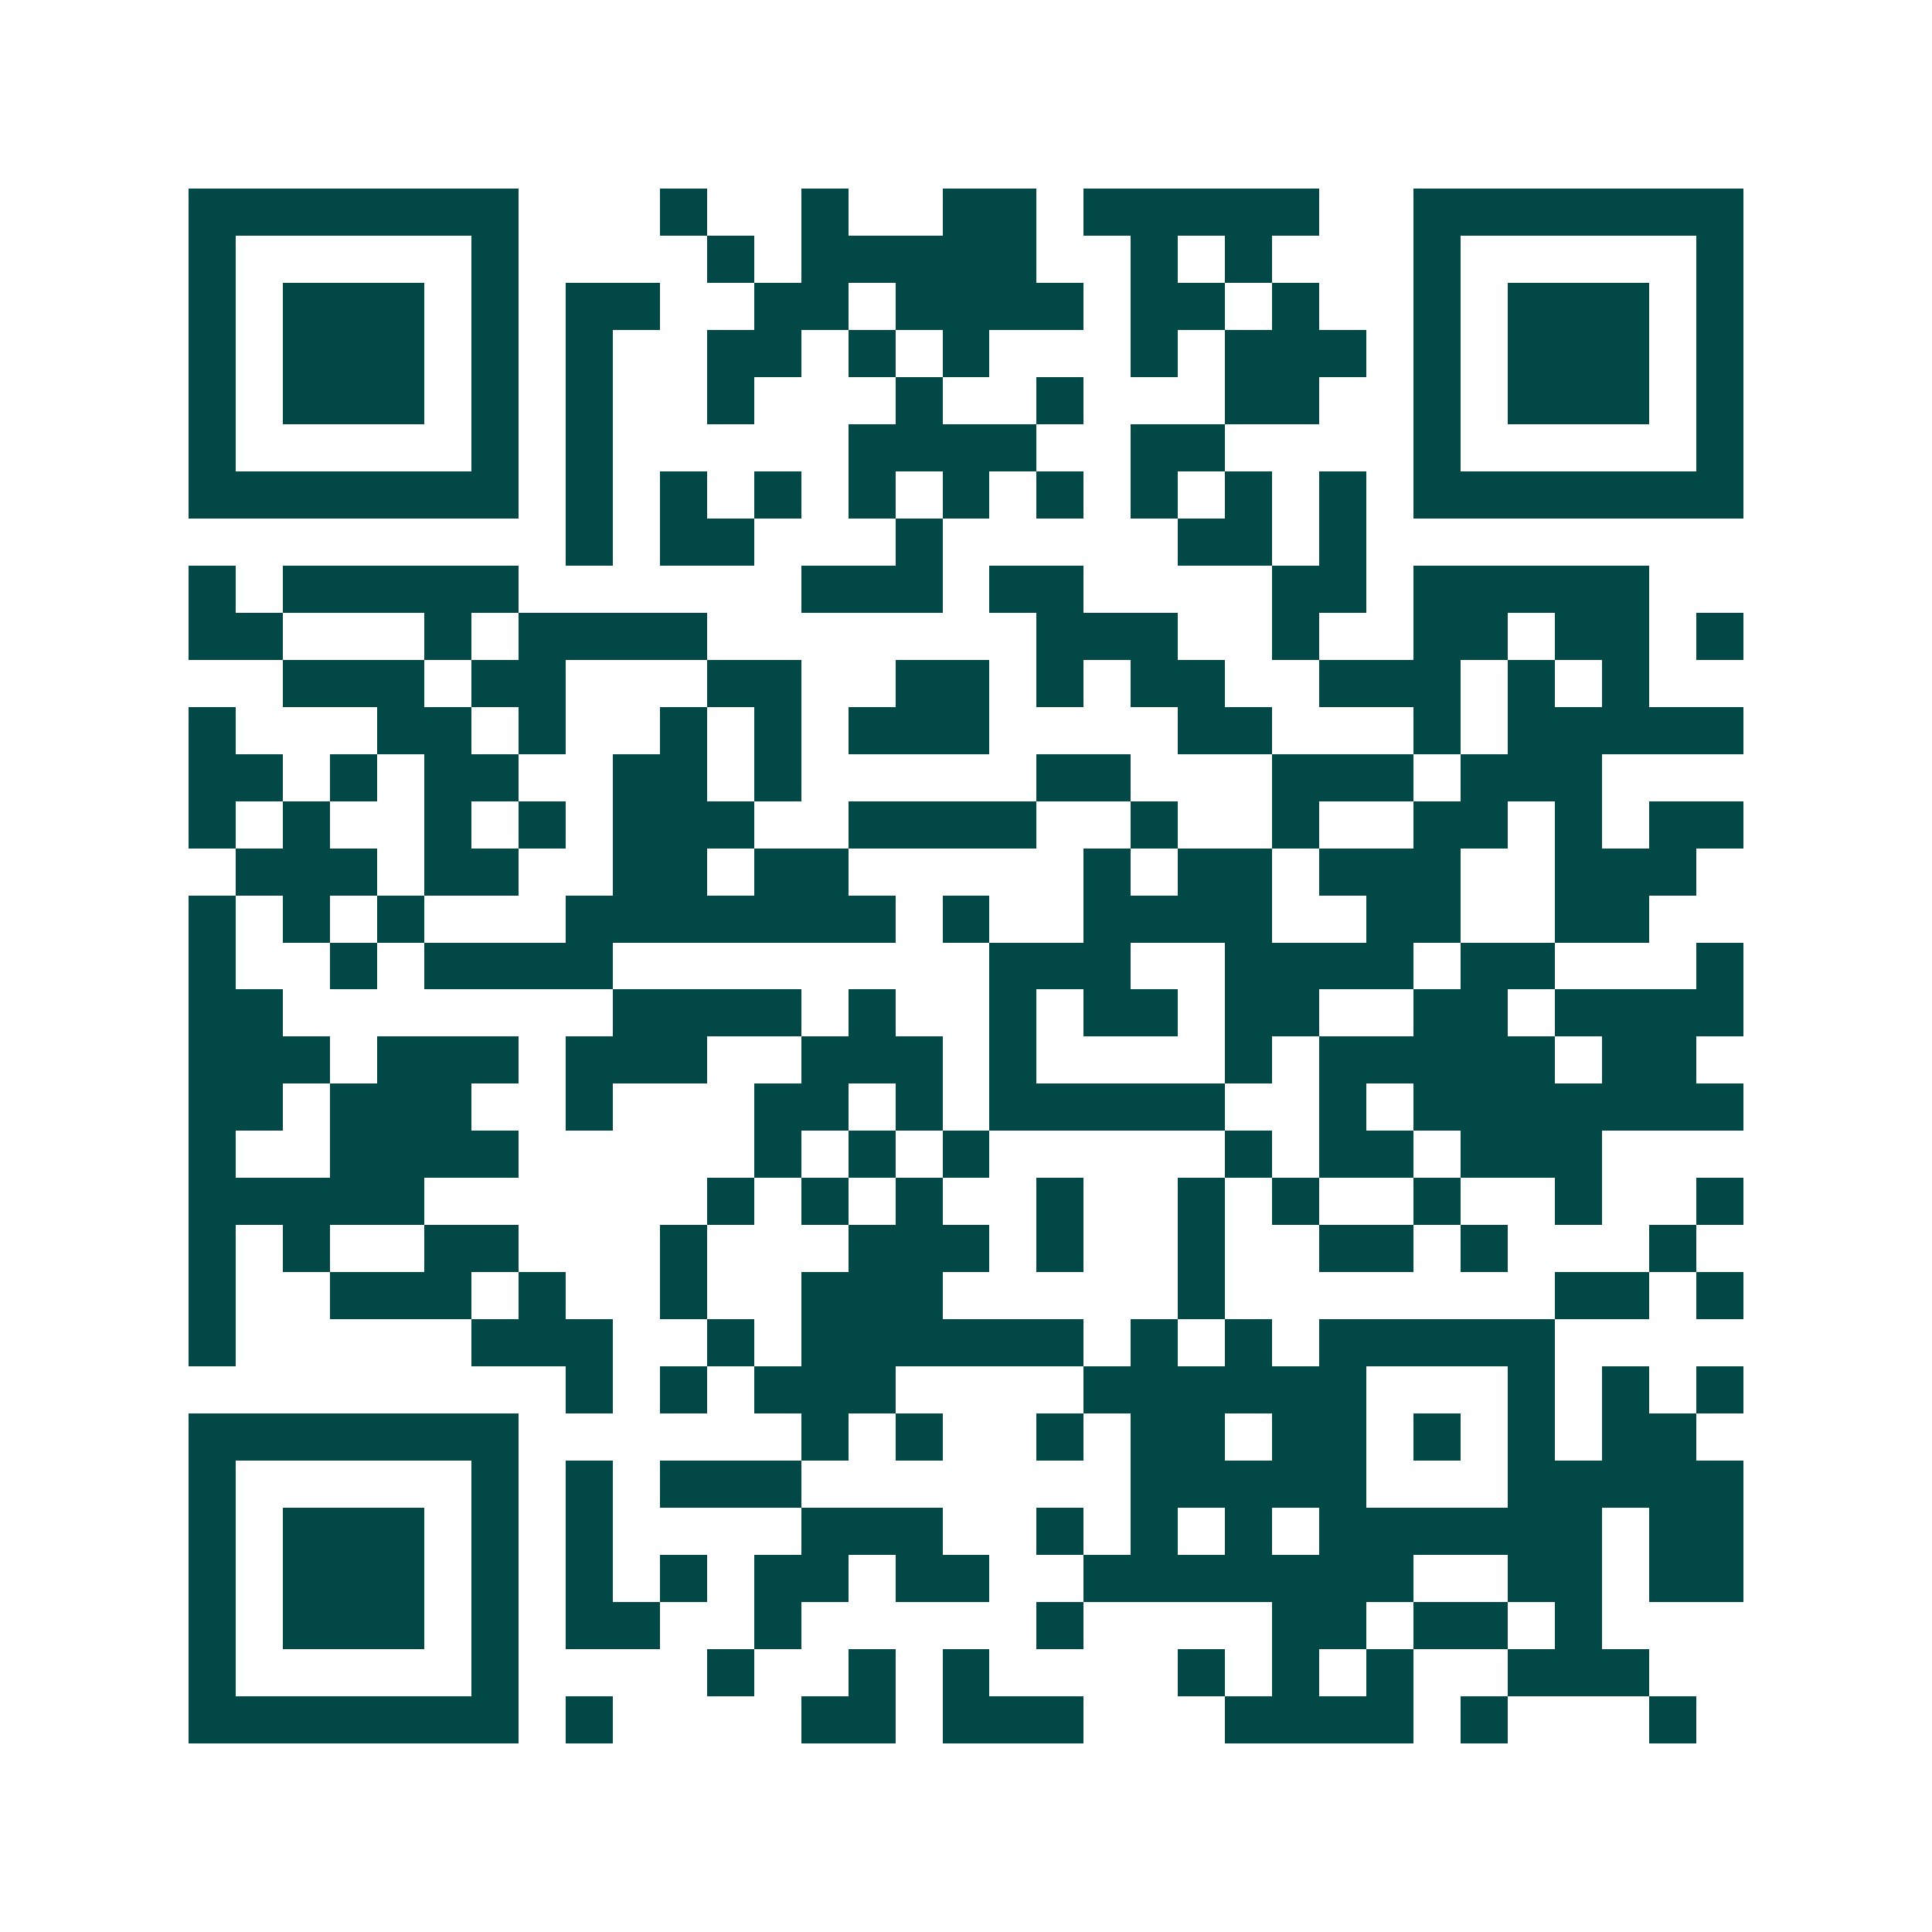 <svg xmlns="http://www.w3.org/2000/svg" width="200" height="200" viewBox="0 0 41 41" shape-rendering="crispEdges"><path fill="#ffffff" d="M0 0h41v41H0z"/><path stroke="#014847" d="M4 4.5h7m3 0h1m2 0h1m2 0h2m1 0h5m2 0h7M4 5.5h1m5 0h1m4 0h1m1 0h5m2 0h1m1 0h1m3 0h1m5 0h1M4 6.5h1m1 0h3m1 0h1m1 0h2m2 0h2m1 0h4m1 0h2m1 0h1m2 0h1m1 0h3m1 0h1M4 7.5h1m1 0h3m1 0h1m1 0h1m2 0h2m1 0h1m1 0h1m3 0h1m1 0h3m1 0h1m1 0h3m1 0h1M4 8.5h1m1 0h3m1 0h1m1 0h1m2 0h1m3 0h1m2 0h1m3 0h2m2 0h1m1 0h3m1 0h1M4 9.5h1m5 0h1m1 0h1m5 0h4m2 0h2m4 0h1m5 0h1M4 10.5h7m1 0h1m1 0h1m1 0h1m1 0h1m1 0h1m1 0h1m1 0h1m1 0h1m1 0h1m1 0h7M12 11.5h1m1 0h2m3 0h1m5 0h2m1 0h1M4 12.5h1m1 0h5m6 0h3m1 0h2m4 0h2m1 0h5M4 13.5h2m3 0h1m1 0h4m7 0h3m2 0h1m2 0h2m1 0h2m1 0h1M6 14.5h3m1 0h2m3 0h2m2 0h2m1 0h1m1 0h2m2 0h3m1 0h1m1 0h1M4 15.5h1m3 0h2m1 0h1m2 0h1m1 0h1m1 0h3m4 0h2m3 0h1m1 0h5M4 16.5h2m1 0h1m1 0h2m2 0h2m1 0h1m5 0h2m3 0h3m1 0h3M4 17.5h1m1 0h1m2 0h1m1 0h1m1 0h3m2 0h4m2 0h1m2 0h1m2 0h2m1 0h1m1 0h2M5 18.5h3m1 0h2m2 0h2m1 0h2m5 0h1m1 0h2m1 0h3m2 0h3M4 19.5h1m1 0h1m1 0h1m3 0h7m1 0h1m2 0h4m2 0h2m2 0h2M4 20.5h1m2 0h1m1 0h4m8 0h3m2 0h4m1 0h2m3 0h1M4 21.5h2m7 0h4m1 0h1m2 0h1m1 0h2m1 0h2m2 0h2m1 0h4M4 22.5h3m1 0h3m1 0h3m2 0h3m1 0h1m4 0h1m1 0h5m1 0h2M4 23.5h2m1 0h3m2 0h1m3 0h2m1 0h1m1 0h5m2 0h1m1 0h7M4 24.5h1m2 0h4m5 0h1m1 0h1m1 0h1m5 0h1m1 0h2m1 0h3M4 25.5h5m6 0h1m1 0h1m1 0h1m2 0h1m2 0h1m1 0h1m2 0h1m2 0h1m2 0h1M4 26.5h1m1 0h1m2 0h2m3 0h1m3 0h3m1 0h1m2 0h1m2 0h2m1 0h1m3 0h1M4 27.5h1m2 0h3m1 0h1m2 0h1m2 0h3m5 0h1m7 0h2m1 0h1M4 28.5h1m5 0h3m2 0h1m1 0h6m1 0h1m1 0h1m1 0h5M12 29.5h1m1 0h1m1 0h3m4 0h6m3 0h1m1 0h1m1 0h1M4 30.5h7m6 0h1m1 0h1m2 0h1m1 0h2m1 0h2m1 0h1m1 0h1m1 0h2M4 31.5h1m5 0h1m1 0h1m1 0h3m7 0h5m3 0h5M4 32.5h1m1 0h3m1 0h1m1 0h1m4 0h3m2 0h1m1 0h1m1 0h1m1 0h6m1 0h2M4 33.5h1m1 0h3m1 0h1m1 0h1m1 0h1m1 0h2m1 0h2m2 0h7m2 0h2m1 0h2M4 34.5h1m1 0h3m1 0h1m1 0h2m2 0h1m5 0h1m4 0h2m1 0h2m1 0h1M4 35.5h1m5 0h1m4 0h1m2 0h1m1 0h1m4 0h1m1 0h1m1 0h1m2 0h3M4 36.5h7m1 0h1m4 0h2m1 0h3m3 0h4m1 0h1m3 0h1"/></svg>
